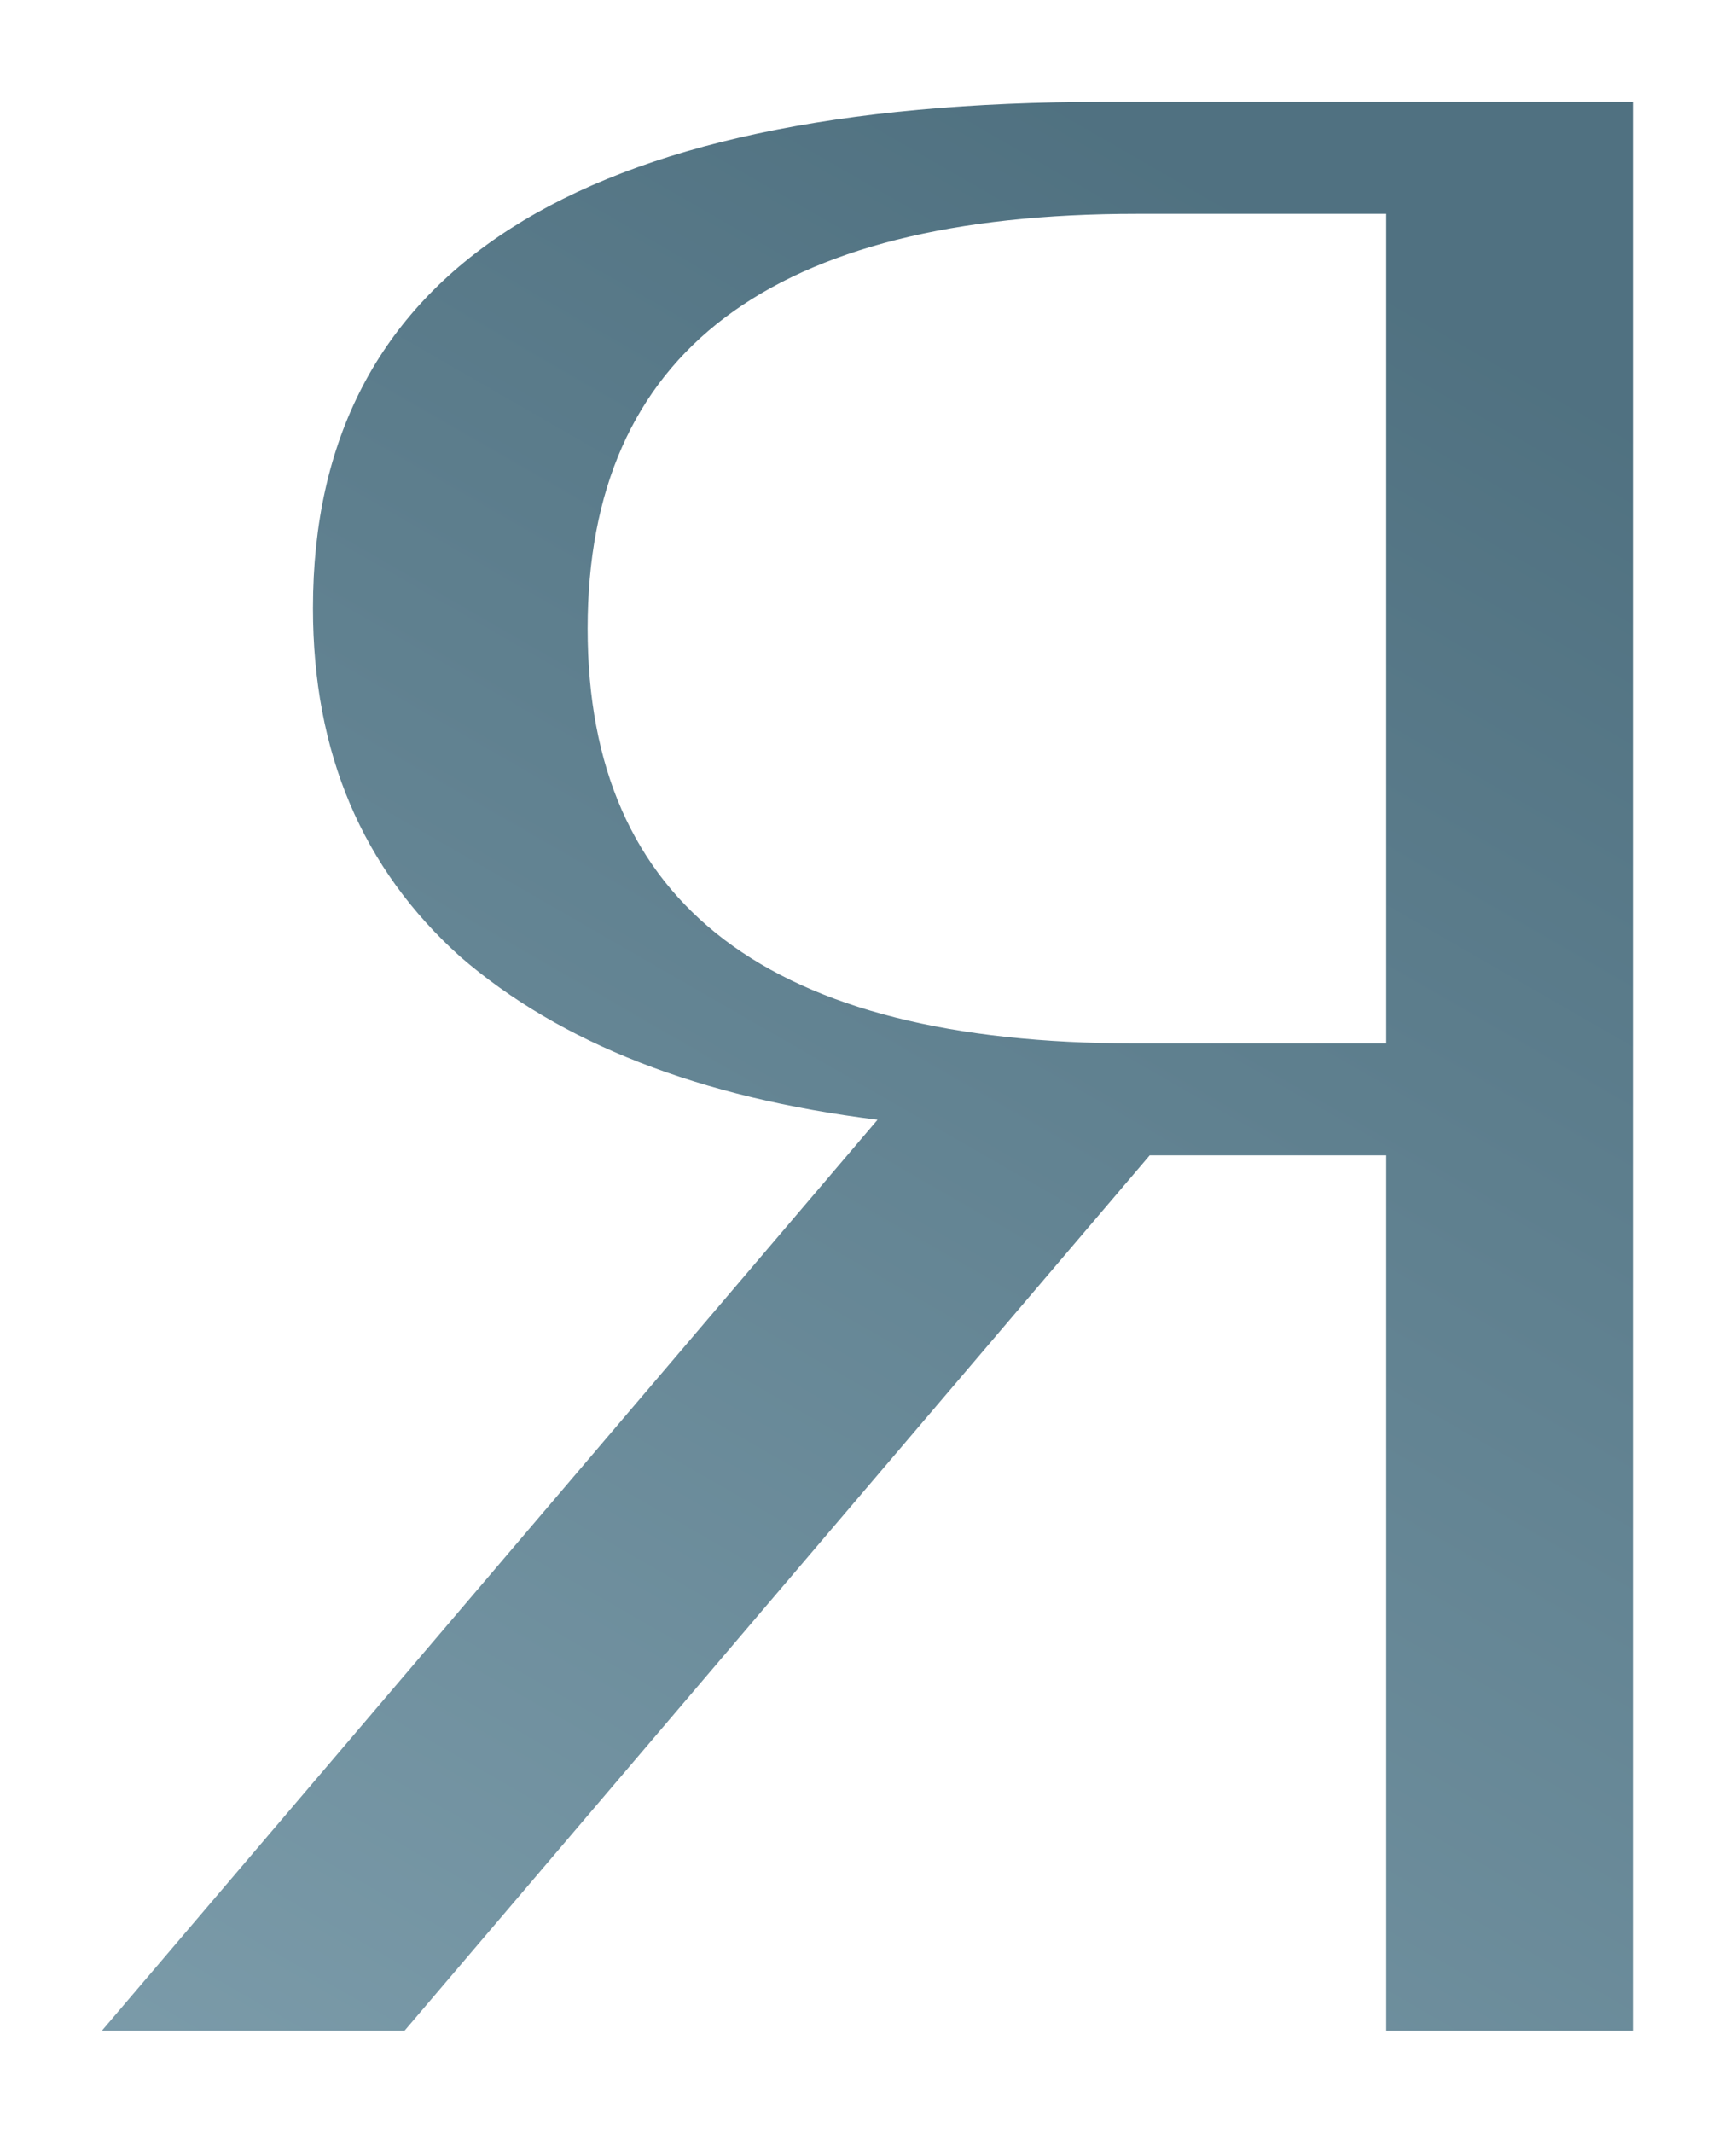 <?xml version="1.0" encoding="UTF-8"?>
<svg xmlns="http://www.w3.org/2000/svg" width="136" height="167" viewBox="0 0 136 167" fill="none">
  <g filter="url(#filter0_f_522_251)">
    <path d="M31.691 159H7.981L68.749 87.672C54.803 85.945 43.911 81.695 36.074 74.92C28.37 68.013 24.518 58.915 24.518 47.624C24.518 21.192 45.173 7.975 86.482 7.975H127.924V159H108.598V90.461H90.068L31.691 159ZM108.598 81.695V16.742H89.072C60.381 16.742 46.036 27.567 46.036 49.218C46.036 70.869 60.315 81.695 88.873 81.695H108.598Z" fill="url(#paint0_linear_522_251)" fill-opacity="0.74"></path>
  </g>
  <defs>
    <filter id="filter0_f_522_251" x="-0.001" y="-0.006" width="135.906" height="166.987" filterUnits="userSpaceOnUse" color-interpolation-filters="sRGB">
      <feFlood flood-opacity="0" result="BackgroundImageFix"></feFlood>
      <feBlend mode="normal" in="SourceGraphic" in2="BackgroundImageFix" result="shape"></feBlend>
      <feGaussianBlur stdDeviation="3.991" result="effect1_foregroundBlur_522_251"></feGaussianBlur>
    </filter>
    <linearGradient id="paint0_linear_522_251" x1="113.819" y1="25.976" x2="11.124" y2="204.358" gradientUnits="userSpaceOnUse">
      <stop stop-color="#134055"></stop>
      <stop offset="1" stop-color="#598497"></stop>
    </linearGradient>
  </defs>
</svg>
